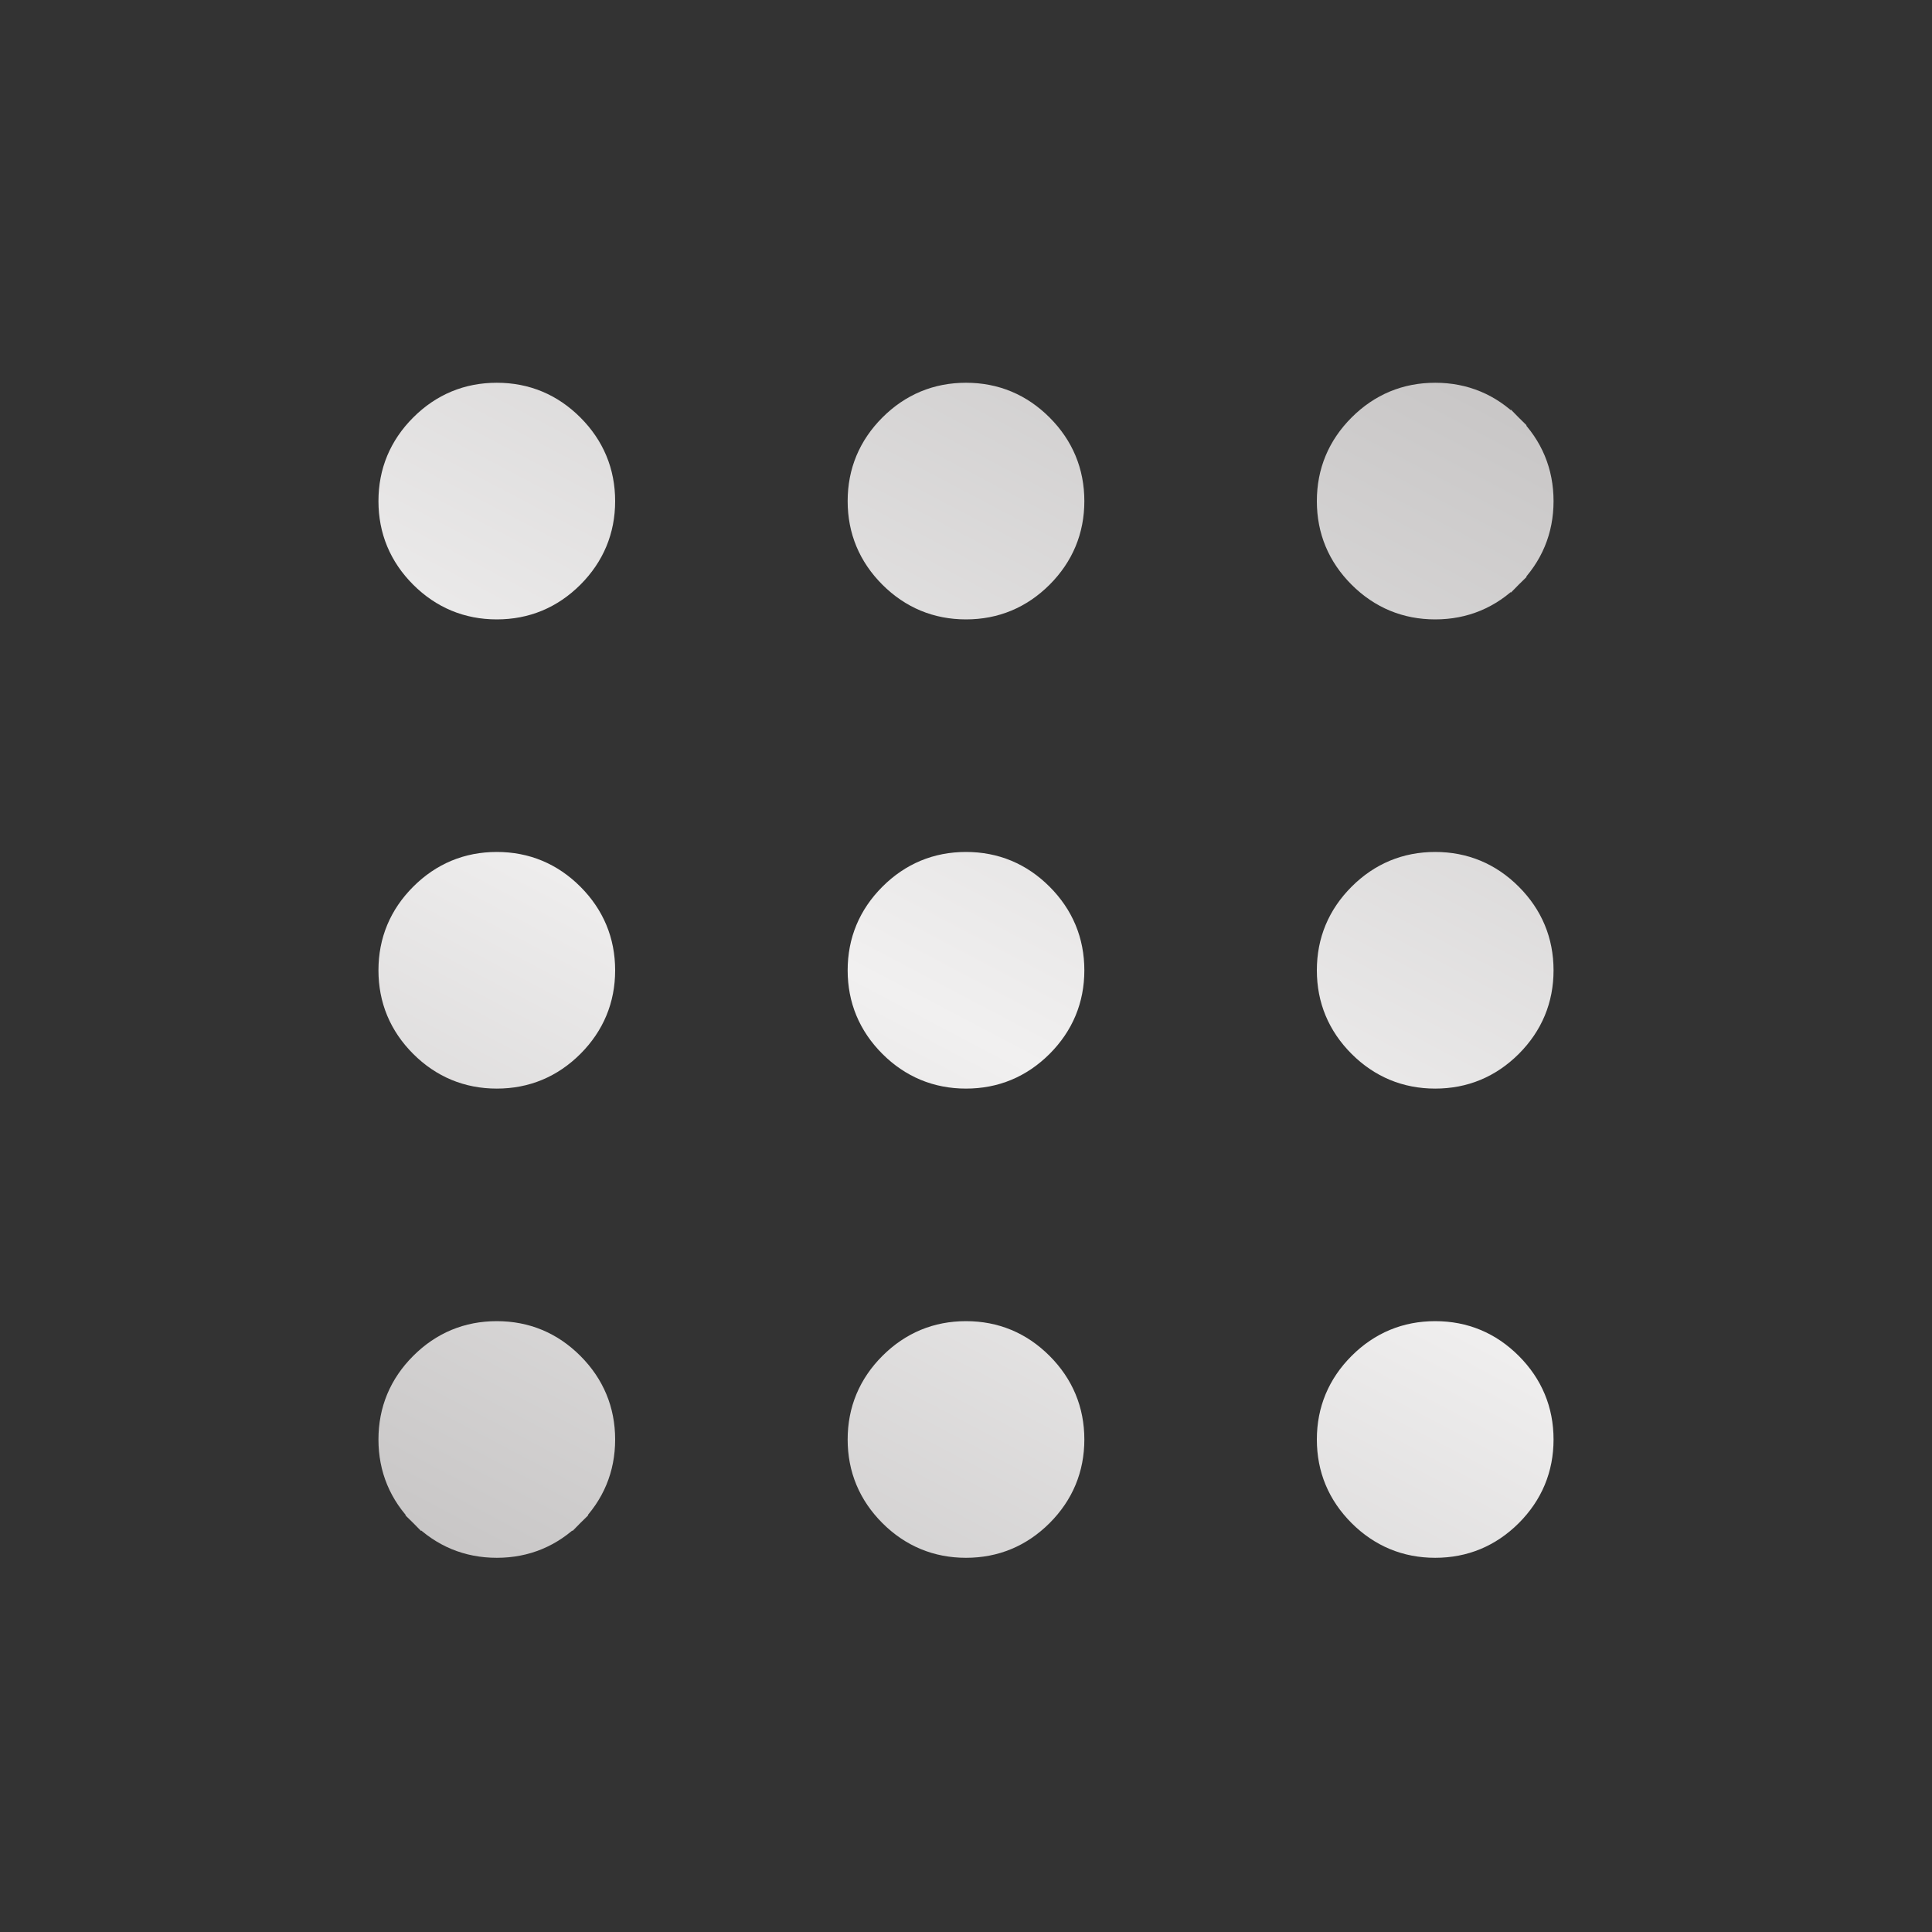 <svg width="35" height="35" viewBox="0 0 35 35" fill="none" xmlns="http://www.w3.org/2000/svg">
<rect x="0" y="0" width="35" height="35" fill="#333333" stroke="none"/>
<mask id="mask0_1_78601" style="mask-type:alpha" maskUnits="userSpaceOnUse" x="0" y="0" width="35" height="35">
<rect x="0.5" y="0.578" width="34" height="34" fill="#D9D9D9"/>
</mask>
<g mask="url(#mask0_1_78601)">
<path d="M7.627 27.451L7.768 27.309L7.627 27.451C8.006 27.829 8.467 28.021 9 28.021C9.533 28.021 9.994 27.829 10.373 27.451L10.231 27.309L10.373 27.451C10.751 27.072 10.944 26.611 10.944 26.078C10.944 25.545 10.751 25.084 10.373 24.705C9.994 24.326 9.533 24.134 9 24.134C8.467 24.134 8.006 24.326 7.627 24.705C7.248 25.084 7.056 25.545 7.056 26.078C7.056 26.611 7.248 27.072 7.627 27.451ZM27.373 10.451L27.231 10.309L27.373 10.451C27.751 10.072 27.944 9.611 27.944 9.078C27.944 8.545 27.751 8.084 27.373 7.705L27.232 7.846L27.373 7.705C26.994 7.326 26.533 7.134 26 7.134C25.467 7.134 25.006 7.326 24.627 7.705C24.248 8.084 24.056 8.545 24.056 9.078C24.056 9.611 24.248 10.072 24.627 10.451C25.006 10.829 25.467 11.021 26 11.021C26.533 11.021 26.994 10.829 27.373 10.451ZM16.127 27.451C16.506 27.829 16.967 28.021 17.5 28.021C18.033 28.021 18.494 27.829 18.873 27.451C19.251 27.072 19.444 26.611 19.444 26.078C19.444 25.545 19.251 25.084 18.873 24.705C18.494 24.326 18.033 24.134 17.5 24.134C16.967 24.134 16.506 24.326 16.127 24.705C15.748 25.084 15.556 25.545 15.556 26.078C15.556 26.611 15.748 27.072 16.127 27.451ZM24.627 27.451C25.006 27.829 25.467 28.021 26 28.021C26.533 28.021 26.994 27.829 27.373 27.451C27.751 27.072 27.944 26.611 27.944 26.078C27.944 25.545 27.751 25.084 27.373 24.705C26.994 24.326 26.533 24.134 26 24.134C25.467 24.134 25.006 24.326 24.627 24.705C24.248 25.084 24.056 25.545 24.056 26.078C24.056 26.611 24.248 27.072 24.627 27.451ZM7.627 18.951C8.006 19.329 8.467 19.521 9 19.521C9.533 19.521 9.994 19.329 10.373 18.951C10.751 18.572 10.944 18.111 10.944 17.578C10.944 17.045 10.751 16.584 10.373 16.205C9.994 15.826 9.533 15.634 9 15.634C8.467 15.634 8.006 15.826 7.627 16.205C7.248 16.584 7.056 17.045 7.056 17.578C7.056 18.111 7.248 18.572 7.627 18.951ZM16.127 18.951C16.506 19.329 16.967 19.521 17.5 19.521C18.033 19.521 18.494 19.329 18.873 18.951C19.251 18.572 19.444 18.111 19.444 17.578C19.444 17.045 19.251 16.584 18.873 16.205C18.494 15.826 18.033 15.634 17.5 15.634C16.967 15.634 16.506 15.826 16.127 16.205C15.748 16.584 15.556 17.045 15.556 17.578C15.556 18.111 15.748 18.572 16.127 18.951ZM24.627 18.951C25.006 19.329 25.467 19.521 26 19.521C26.533 19.521 26.994 19.329 27.373 18.951C27.751 18.572 27.944 18.111 27.944 17.578C27.944 17.045 27.751 16.584 27.373 16.205C26.994 15.826 26.533 15.634 26 15.634C25.467 15.634 25.006 15.826 24.627 16.205C24.248 16.584 24.056 17.045 24.056 17.578C24.056 18.111 24.248 18.572 24.627 18.951ZM7.627 10.451C8.006 10.829 8.467 11.021 9 11.021C9.533 11.021 9.994 10.829 10.373 10.451C10.751 10.072 10.944 9.611 10.944 9.078C10.944 8.545 10.751 8.084 10.373 7.705C9.994 7.326 9.533 7.134 9 7.134C8.467 7.134 8.006 7.326 7.627 7.705C7.248 8.084 7.056 8.545 7.056 9.078C7.056 9.611 7.248 10.072 7.627 10.451ZM16.127 10.451C16.506 10.829 16.967 11.021 17.5 11.021C18.033 11.021 18.494 10.829 18.873 10.451C19.251 10.072 19.444 9.611 19.444 9.078C19.444 8.545 19.251 8.084 18.873 7.705C18.494 7.326 18.033 7.134 17.5 7.134C16.967 7.134 16.506 7.326 16.127 7.705C15.748 8.084 15.556 8.545 15.556 9.078C15.556 9.611 15.748 10.072 16.127 10.451Z" fill="url(#paint0_linear_1_78601)" stroke="url(#paint1_linear_1_78601)" stroke-width="0.4"/>
</g>
<defs>
<linearGradient id="paint0_linear_1_78601" x1="27.744" y1="7.334" x2="14.834" y2="31.817" gradientUnits="userSpaceOnUse">
<stop stop-color="#C8C6C6"/>
<stop offset="0.535" stop-color="#F1F0F0"/>
<stop offset="1" stop-color="#C8C6C6"/>
</linearGradient>
<linearGradient id="paint1_linear_1_78601" x1="27.744" y1="7.334" x2="14.834" y2="31.817" gradientUnits="userSpaceOnUse">
<stop stop-color="#C8C6C6"/>
<stop offset="0.535" stop-color="#F1F0F0"/>
<stop offset="1" stop-color="#C8C6C6"/>
</linearGradient>
</defs>
</svg>
